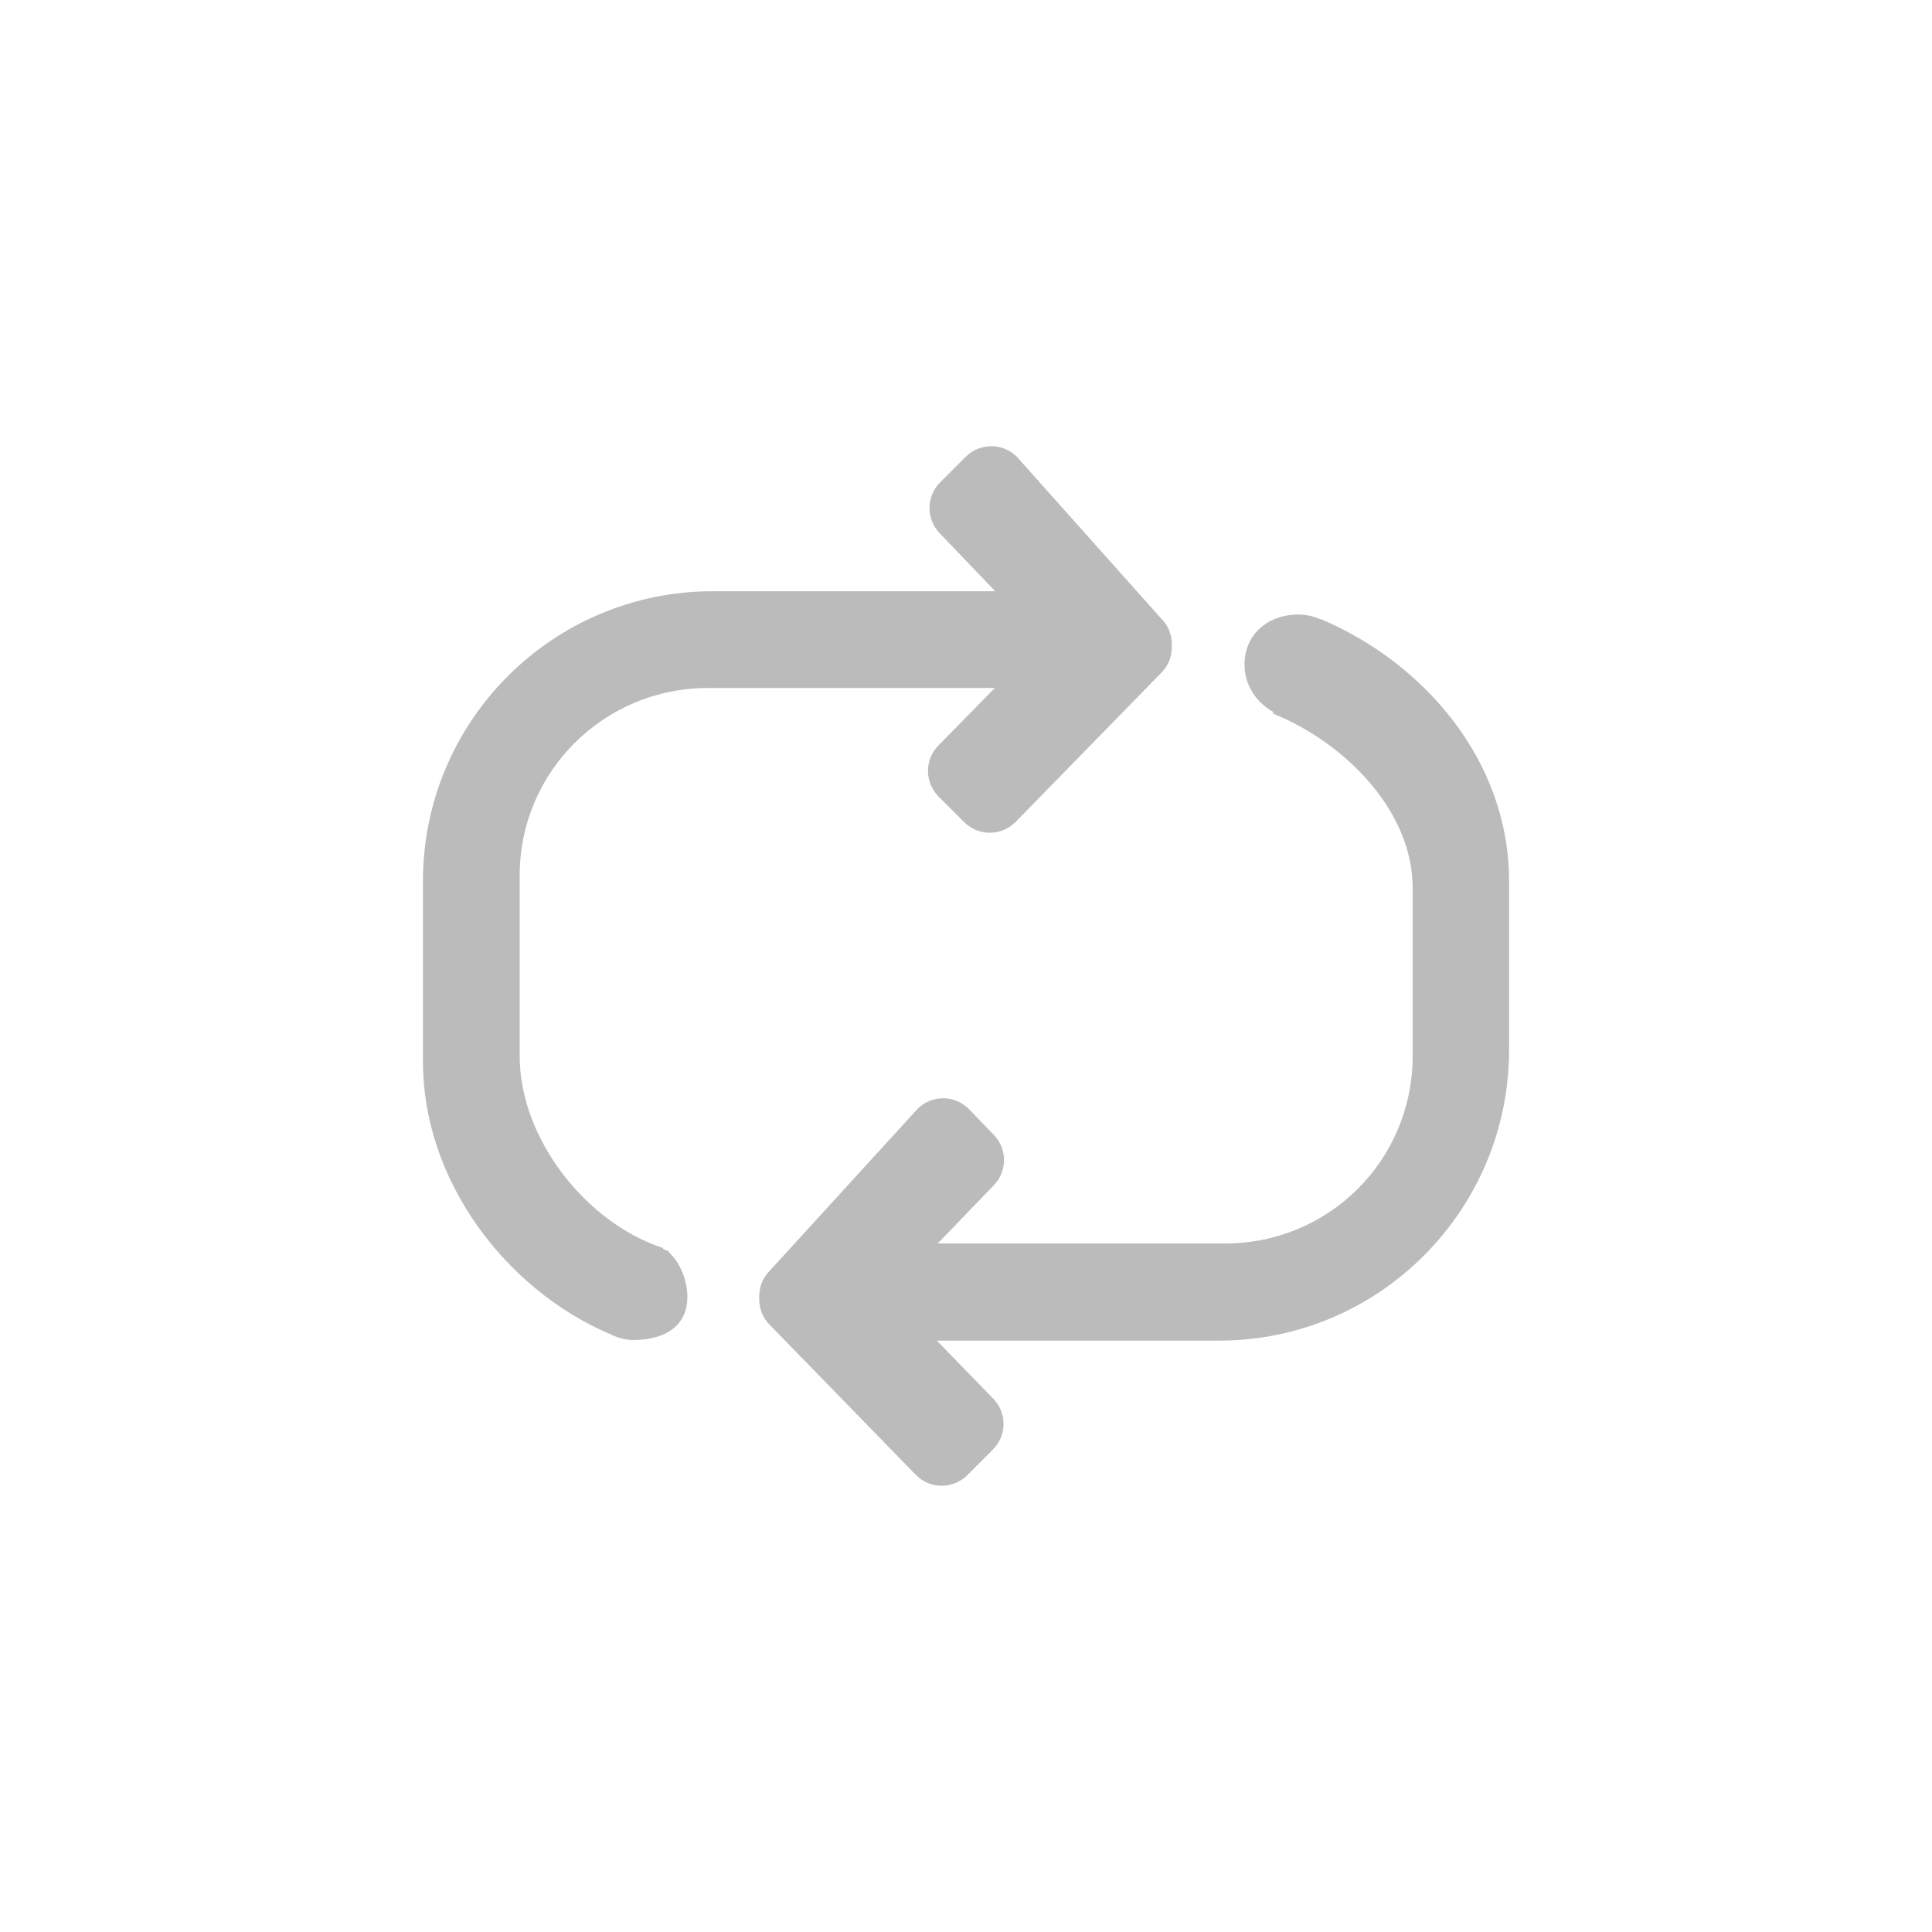 <?xml version="1.0" encoding="utf-8"?>
<!-- Generator: Adobe Illustrator 17.0.0, SVG Export Plug-In . SVG Version: 6.00 Build 0)  -->
<!DOCTYPE svg PUBLIC "-//W3C//DTD SVG 1.1//EN" "http://www.w3.org/Graphics/SVG/1.1/DTD/svg11.dtd">
<svg version="1.1" id="Layer_1" xmlns="http://www.w3.org/2000/svg" xmlns:xlink="http://www.w3.org/1999/xlink" x="0px" y="0px"
	 width="80px" height="80px" viewBox="0 0 80 80" enable-background="new 0 0 80 80" xml:space="preserve">
<path fill-rule="evenodd" clip-rule="evenodd" fill="#BBBBBB" d="M50.488,55.511H38.791l2.324,2.391c0.586,0.585,0.586,1.535,0,2.12
	l-1.061,1.061c-0.585,0.586-1.535,0.586-2.12,0l-6.067-6.23c-0.306-0.307-0.443-0.711-0.429-1.113
	c-0.014-0.402,0.122-0.806,0.429-1.113l6.127-6.711c0.585-0.585,1.535-0.585,2.12,0l1.021,1.061c0.586,0.585,0.586,1.535,0,2.12
	l-2.307,2.392H50.73c4.308,0,7.765-3.457,7.765-7.765v-6.95c0-3.286-2.925-6.084-5.8-7.233c0.014-0.019,0.023-0.038,0.037-0.056
	c-0.704-0.386-1.199-1.108-1.199-1.967c0-1.256,0.978-2.073,2.233-2.073c0.331,0,0.641,0.078,0.924,0.206
	c0.001-0.005,0.004-0.012,0.005-0.016c4.297,1.826,7.792,5.884,7.792,10.847v6.994C62.488,50.103,57.115,55.511,50.488,55.511z
	 M48.093,27.853l-6.047,6.19c-0.585,0.585-1.535,0.585-2.12,0l-1.061-1.06c-0.585-0.586-0.585-1.535,0-2.121l2.329-2.374H29.319
	c-4.308,0-7.8,3.457-7.8,7.765v7.472c0,3.471,2.803,6.938,5.936,7.951c-0.055,0.062,0.301,0.124,0.247,0.185
	c0.46,0.417,0.761,1.164,0.761,1.833c0,1.256-0.983,1.792-2.238,1.792c-0.374,0-0.712-0.112-1.023-0.272
	c0,0.001,0,0.001-0.001,0.002c-4.262-1.842-7.687-6.321-7.687-11.258v-7.476c0-6.627,5.372-12,12-12h11.697l-2.284-2.385
	c-0.585-0.586-0.585-1.535,0-2.12l1.061-1.061c0.586-0.585,1.535-0.585,2.12,0l5.986,6.711c0.307,0.307,0.443,0.711,0.429,1.113
	C48.536,27.142,48.399,27.547,48.093,27.853z"/>
</svg>
